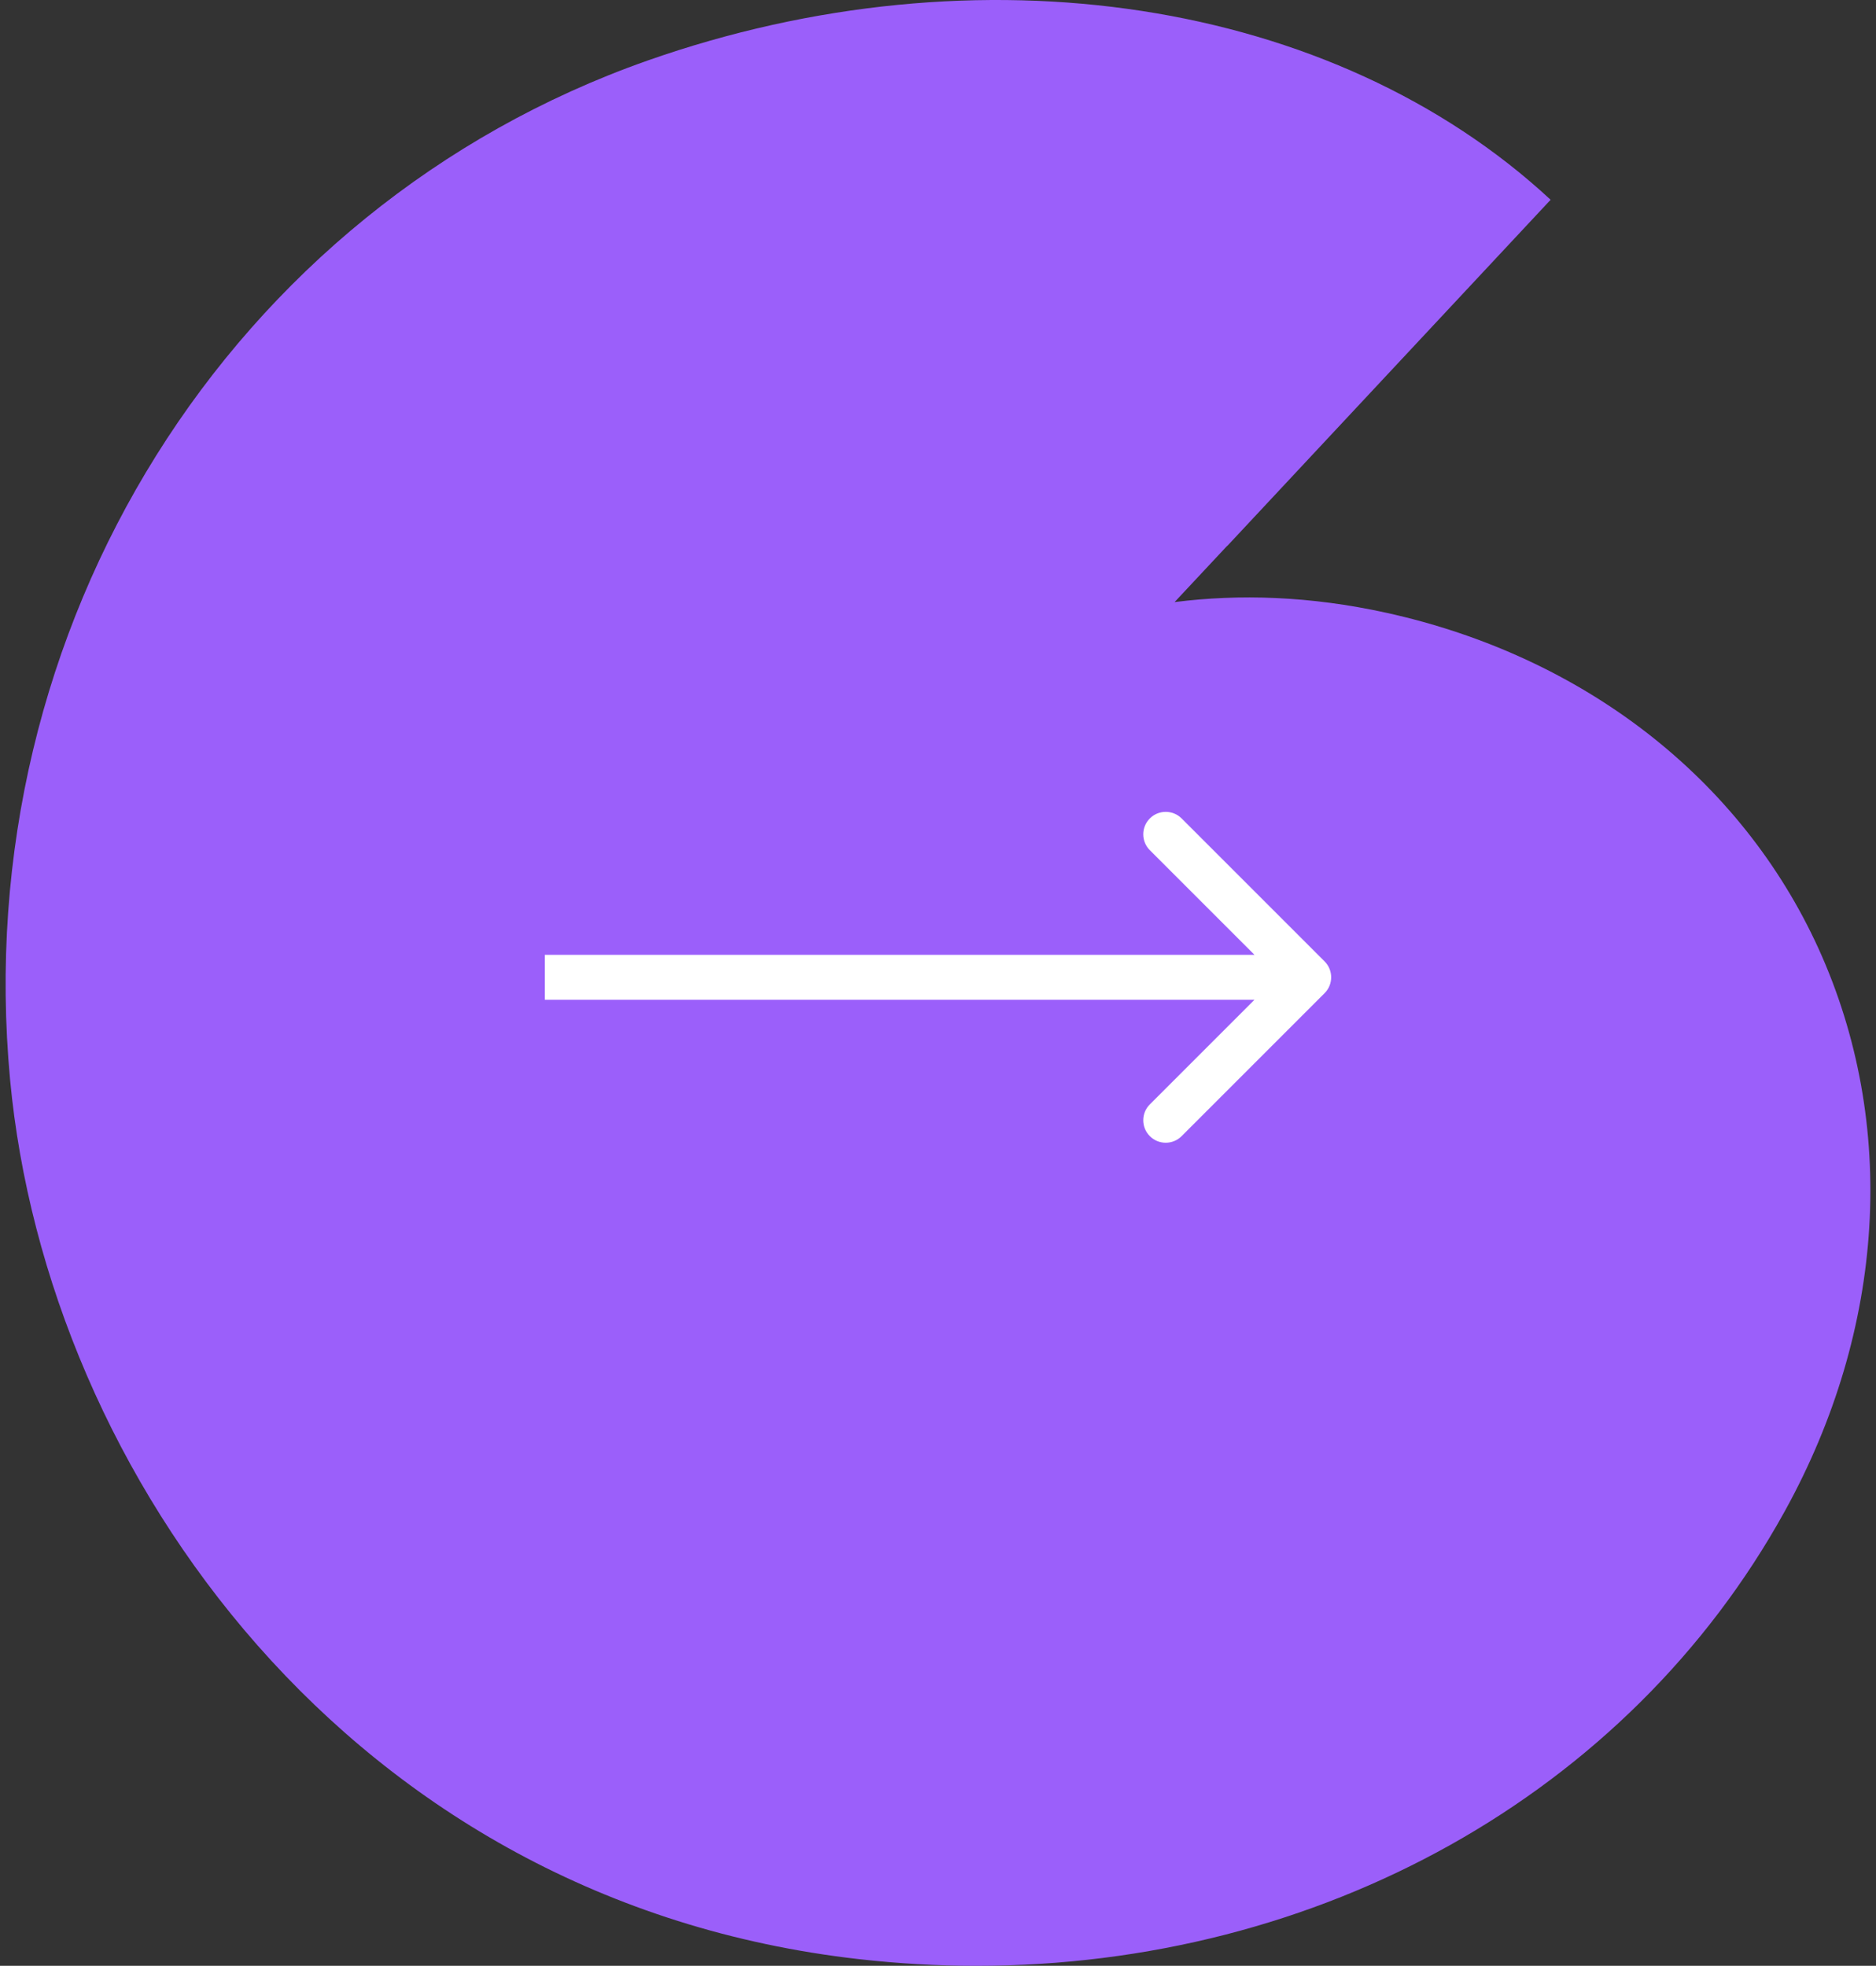 <?xml version="1.0" encoding="UTF-8"?> <svg xmlns="http://www.w3.org/2000/svg" width="167" height="175" viewBox="0 0 167 175" fill="none"><rect x="0" y="0" width="167" height="175" fill="#333333" stroke="none"/><path d="M161.887 84.451C154.998 69.308 140.968 58.414 123.389 54.545C116.6 53.056 110.327 52.867 104.561 53.598L109.241 48.592C109.241 48.592 109.25 48.592 109.25 48.601L138.035 17.784C118.709 -0.137 87.145 -4.989 57.618 5.401C20.451 18.496 -2.876 55.798 0.899 96.13C4.185 131.159 31.186 169.282 76.455 174.405C79.967 174.802 83.461 175 86.919 175C117.406 175 144.924 159.803 158.873 134.542C167.861 118.272 168.956 100.017 161.887 84.451Z" fill="#9B5FFA"></path><path d="M117.914 88.414C118.695 87.633 118.695 86.367 117.914 85.586L105.186 72.858C104.405 72.077 103.139 72.077 102.358 72.858C101.577 73.639 101.577 74.905 102.358 75.686L113.672 87L102.358 98.314C101.577 99.095 101.577 100.361 102.358 101.142C103.139 101.923 104.405 101.923 105.186 101.142L117.914 88.414ZM48.5 89L116.5 89L116.5 85L48.5 85L48.5 89Z" fill="white"></path></svg> 